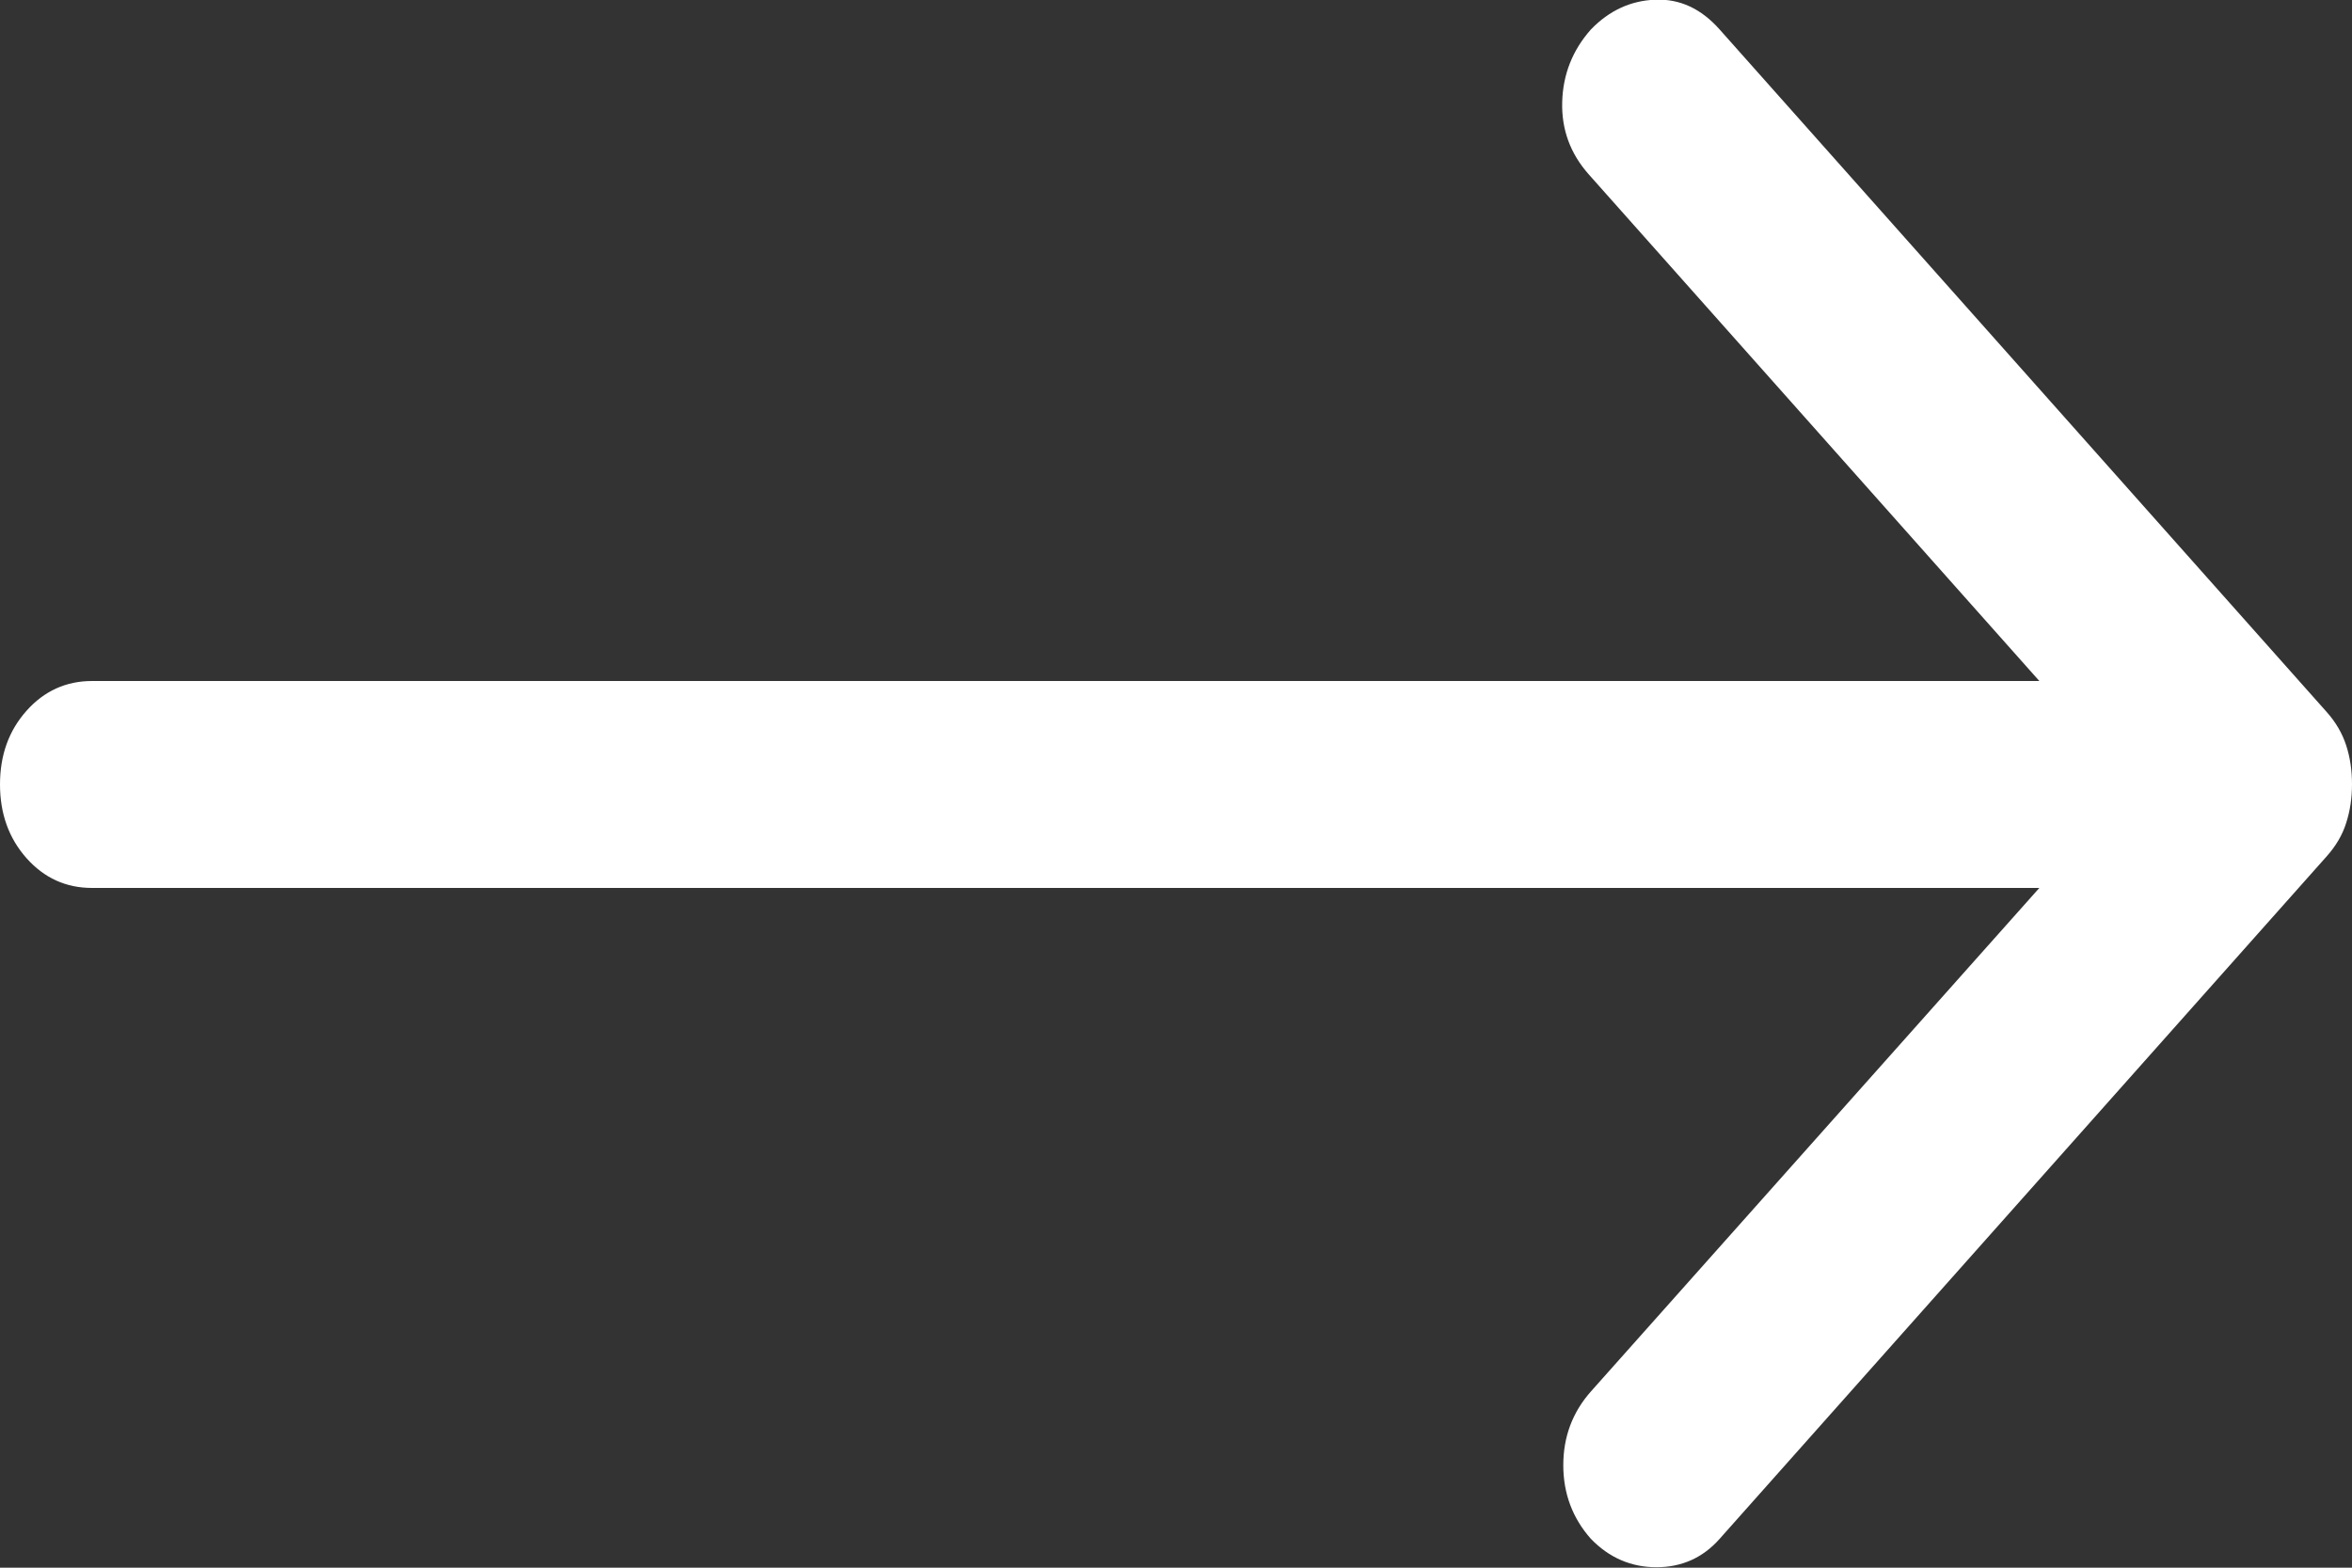 <svg fill="none" height="10" viewBox="0 0 15 10" width="15" xmlns="http://www.w3.org/2000/svg"><rect x="0" y="0" width="15" height="10" fill="#333333" stroke="none"/><path d="m13.006 5.664h-12.419c-.166 0-.305-.063-.418-.19-.112-.126-.169-.283-.169-.47 0-.187.056-.343.169-.47.112-.126.252-.19.418-.19h12.419l-2.874-3.232c-.117-.132-.174-.286-.169-.462s.066-.33.183-.462c.117-.121.254-.184.411-.19s.293.058.41.19l3.871 4.353c.059.066.1.137.125.214.025.077.037.159.037.247 0 .088-.012.17-.037.247-.024.077-.066.148-.125.214l-3.871 4.353c-.107.121-.242.181-.403.181s-.301-.06-.418-.181c-.117-.132-.176-.289-.176-.47 0-.181.059-.338.176-.47z" fill="#fff"/></svg>